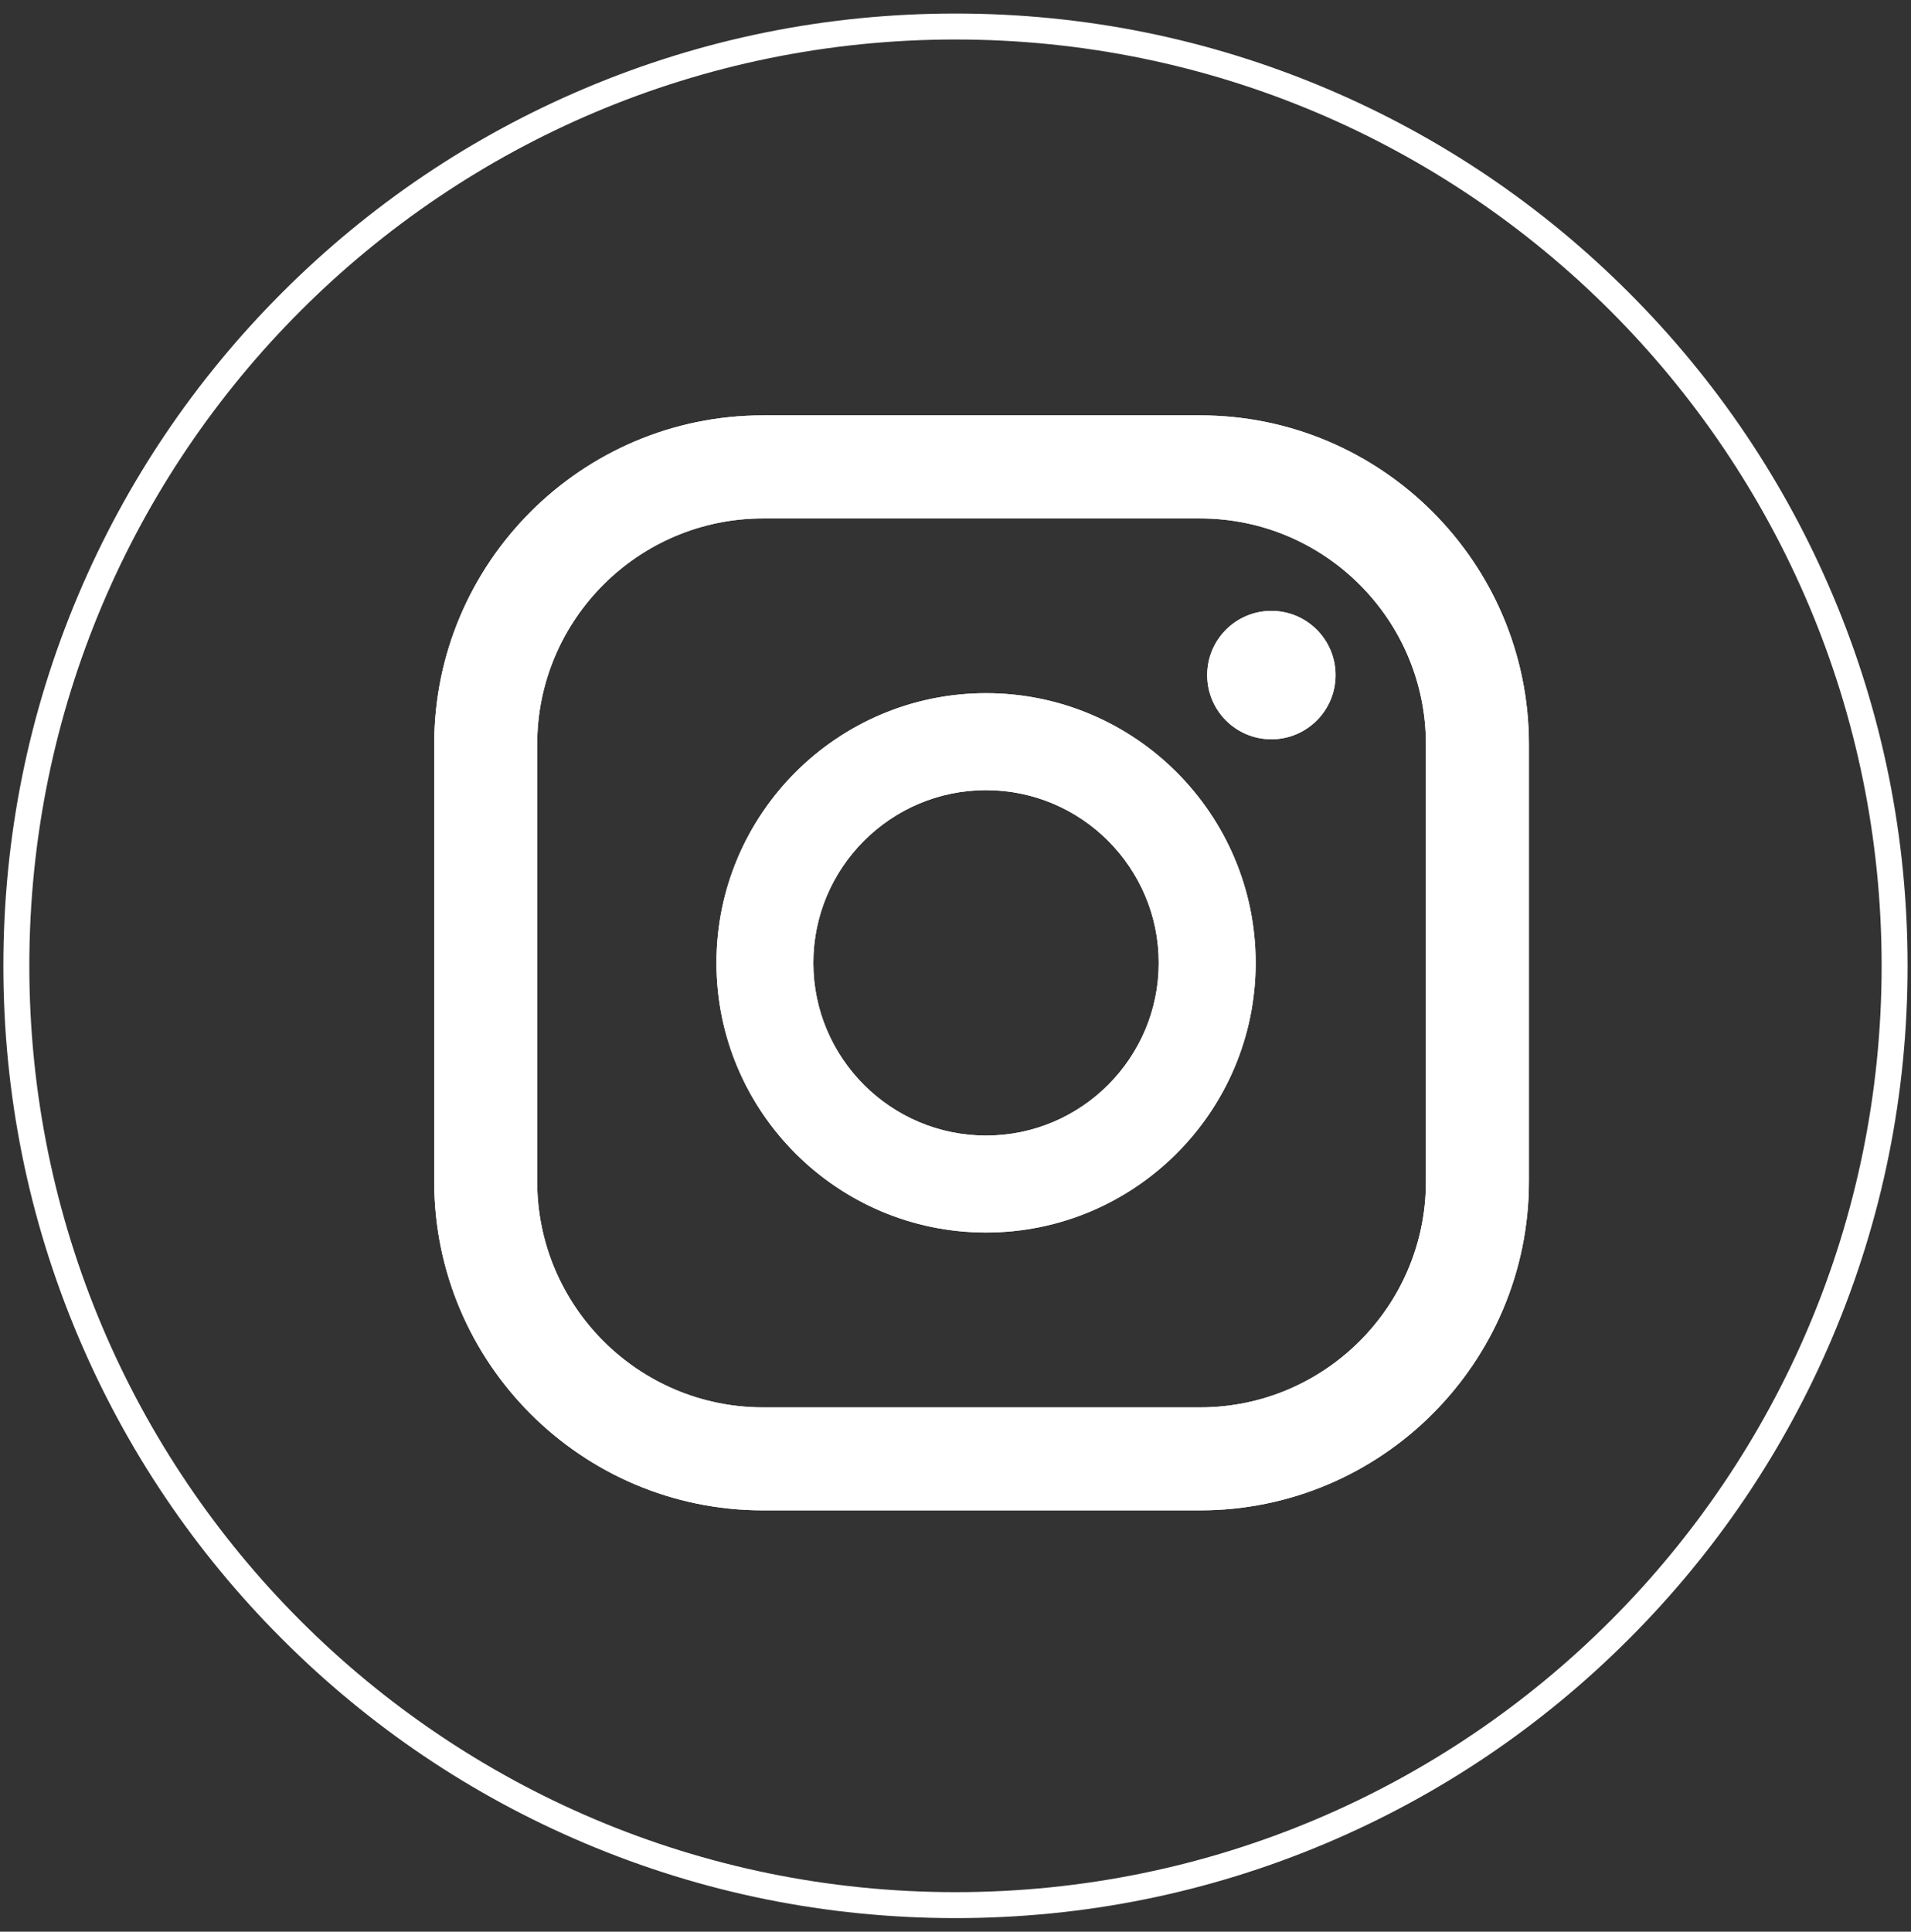 <?xml version="1.0" encoding="UTF-8"?>
<svg id="White_icons" data-name="White icons" xmlns="http://www.w3.org/2000/svg" viewBox="0 0 441.79 446.49">
  <rect x="0" y="0" width="441.79" height="446.49" fill="#333333" stroke="none"/>
  <defs>
    <style>
      .cls-1 {
        fill: #fff;
        stroke-width: 0px;
      }
    </style>
  </defs>
  <g id="Icon">
    <path class="cls-1" d="M293.92,141.2c-8.19,0-14.84,6.64-14.84,14.84s6.64,14.84,14.84,14.84,14.84-6.64,14.84-14.84-6.64-14.84-14.84-14.84Z"/>
    <path class="cls-1" d="M227.96,160.23c-34.37,0-62.33,27.96-62.33,62.33s27.96,62.33,62.33,62.33,62.33-27.96,62.33-62.33-27.96-62.33-62.33-62.33ZM227.96,262.48c-22.02,0-39.93-17.91-39.93-39.92s17.91-39.92,39.93-39.92,39.92,17.91,39.92,39.92-17.91,39.92-39.92,39.92Z"/>
    <path class="cls-1" d="M277.44,349.1h-101.04c-41.92,0-76.02-34.1-76.02-76.02v-101.05c0-41.92,34.1-76.02,76.02-76.02h101.04c41.92,0,76.02,34.1,76.02,76.02v101.05c0,41.92-34.11,76.02-76.02,76.02ZM176.4,119.83c-28.79,0-52.21,23.42-52.21,52.21v101.05c0,28.79,23.42,52.21,52.21,52.21h101.04c28.79,0,52.21-23.42,52.21-52.21v-101.05c0-28.79-23.42-52.21-52.21-52.21h-101.04Z"/>
  </g>
  <g>
    <path class="cls-1" d="M277.44,119.83c28.79,0,52.21,23.42,52.21,52.21v101.05c0,28.79-23.42,52.21-52.21,52.21h-101.04c-28.79,0-52.21-23.42-52.21-52.21v-101.05c0-28.79,23.42-52.21,52.21-52.21h101.04M293.92,170.88c8.19,0,14.84-6.64,14.84-14.84s-6.64-14.84-14.84-14.84-14.84,6.64-14.84,14.84,6.64,14.84,14.84,14.84M227.96,284.88c34.37,0,62.33-27.96,62.33-62.33s-27.96-62.33-62.33-62.33-62.33,27.96-62.33,62.33,27.96,62.33,62.33,62.33M277.44,113.83h-101.04c-32.1,0-58.21,26.11-58.21,58.21v101.05c0,32.1,26.11,58.21,58.21,58.21h101.04c32.1,0,58.21-26.11,58.21-58.21v-101.05c0-32.1-26.11-58.21-58.21-58.21h0ZM293.92,164.88c-4.87,0-8.84-3.96-8.84-8.84s3.96-8.84,8.84-8.84,8.84,3.96,8.84,8.84-3.96,8.84-8.84,8.84h0ZM227.96,278.88c-31.06,0-56.33-25.27-56.33-56.33s25.27-56.33,56.33-56.33,56.33,25.27,56.33,56.33-25.27,56.33-56.33,56.33h0Z"/>
    <path class="cls-1" d="M220.89,9.13c118.25,0,214.11,95.86,214.11,214.11h0c0,118.25-95.86,214.11-214.11,214.11h0c-118.25,0-214.11-95.86-214.11-214.11h0C6.78,104.99,102.64,9.13,220.89,9.13h0M176.4,349.1h101.04c41.92,0,76.02-34.1,76.02-76.02v-101.05c0-41.92-34.11-76.02-76.02-76.02h-101.04c-41.92,0-76.02,34.1-76.02,76.02v101.05c0,41.92,34.1,76.02,76.02,76.02M220.89,3.13c-29.71,0-58.54,5.82-85.68,17.3-26.21,11.09-49.75,26.96-69.96,47.17-20.21,20.21-36.08,43.75-47.17,69.96C6.6,164.7.78,193.53.78,223.24s5.82,58.54,17.3,85.68c11.09,26.21,26.96,49.75,47.17,69.96,20.21,20.21,43.75,36.08,69.96,47.17,27.14,11.48,55.97,17.3,85.68,17.3s58.54-5.82,85.68-17.3c26.21-11.09,49.75-26.96,69.96-47.17,20.21-20.21,36.08-43.75,47.17-69.96,11.48-27.14,17.3-55.97,17.3-85.68s-5.82-58.54-17.3-85.68c-11.09-26.21-26.96-49.75-47.17-69.96-20.21-20.21-43.75-36.08-69.96-47.17-27.14-11.48-55.97-17.3-85.68-17.3h0ZM176.4,343.1c-38.61,0-70.02-31.41-70.02-70.02v-101.05c0-38.61,31.41-70.02,70.02-70.02h101.04c38.61,0,70.02,31.41,70.02,70.02v101.05c0,38.61-31.41,70.02-70.02,70.02h-101.04Z"/>
    <path class="cls-1" d="M227.96,182.63c22.01,0,39.92,17.91,39.92,39.92s-17.91,39.92-39.92,39.92-39.93-17.91-39.93-39.92,17.91-39.92,39.93-39.92M227.96,176.63c-25.32,0-45.93,20.6-45.93,45.92s20.6,45.92,45.93,45.92,45.92-20.6,45.92-45.92-20.6-45.92-45.92-45.92h0Z"/>
  </g>
</svg>